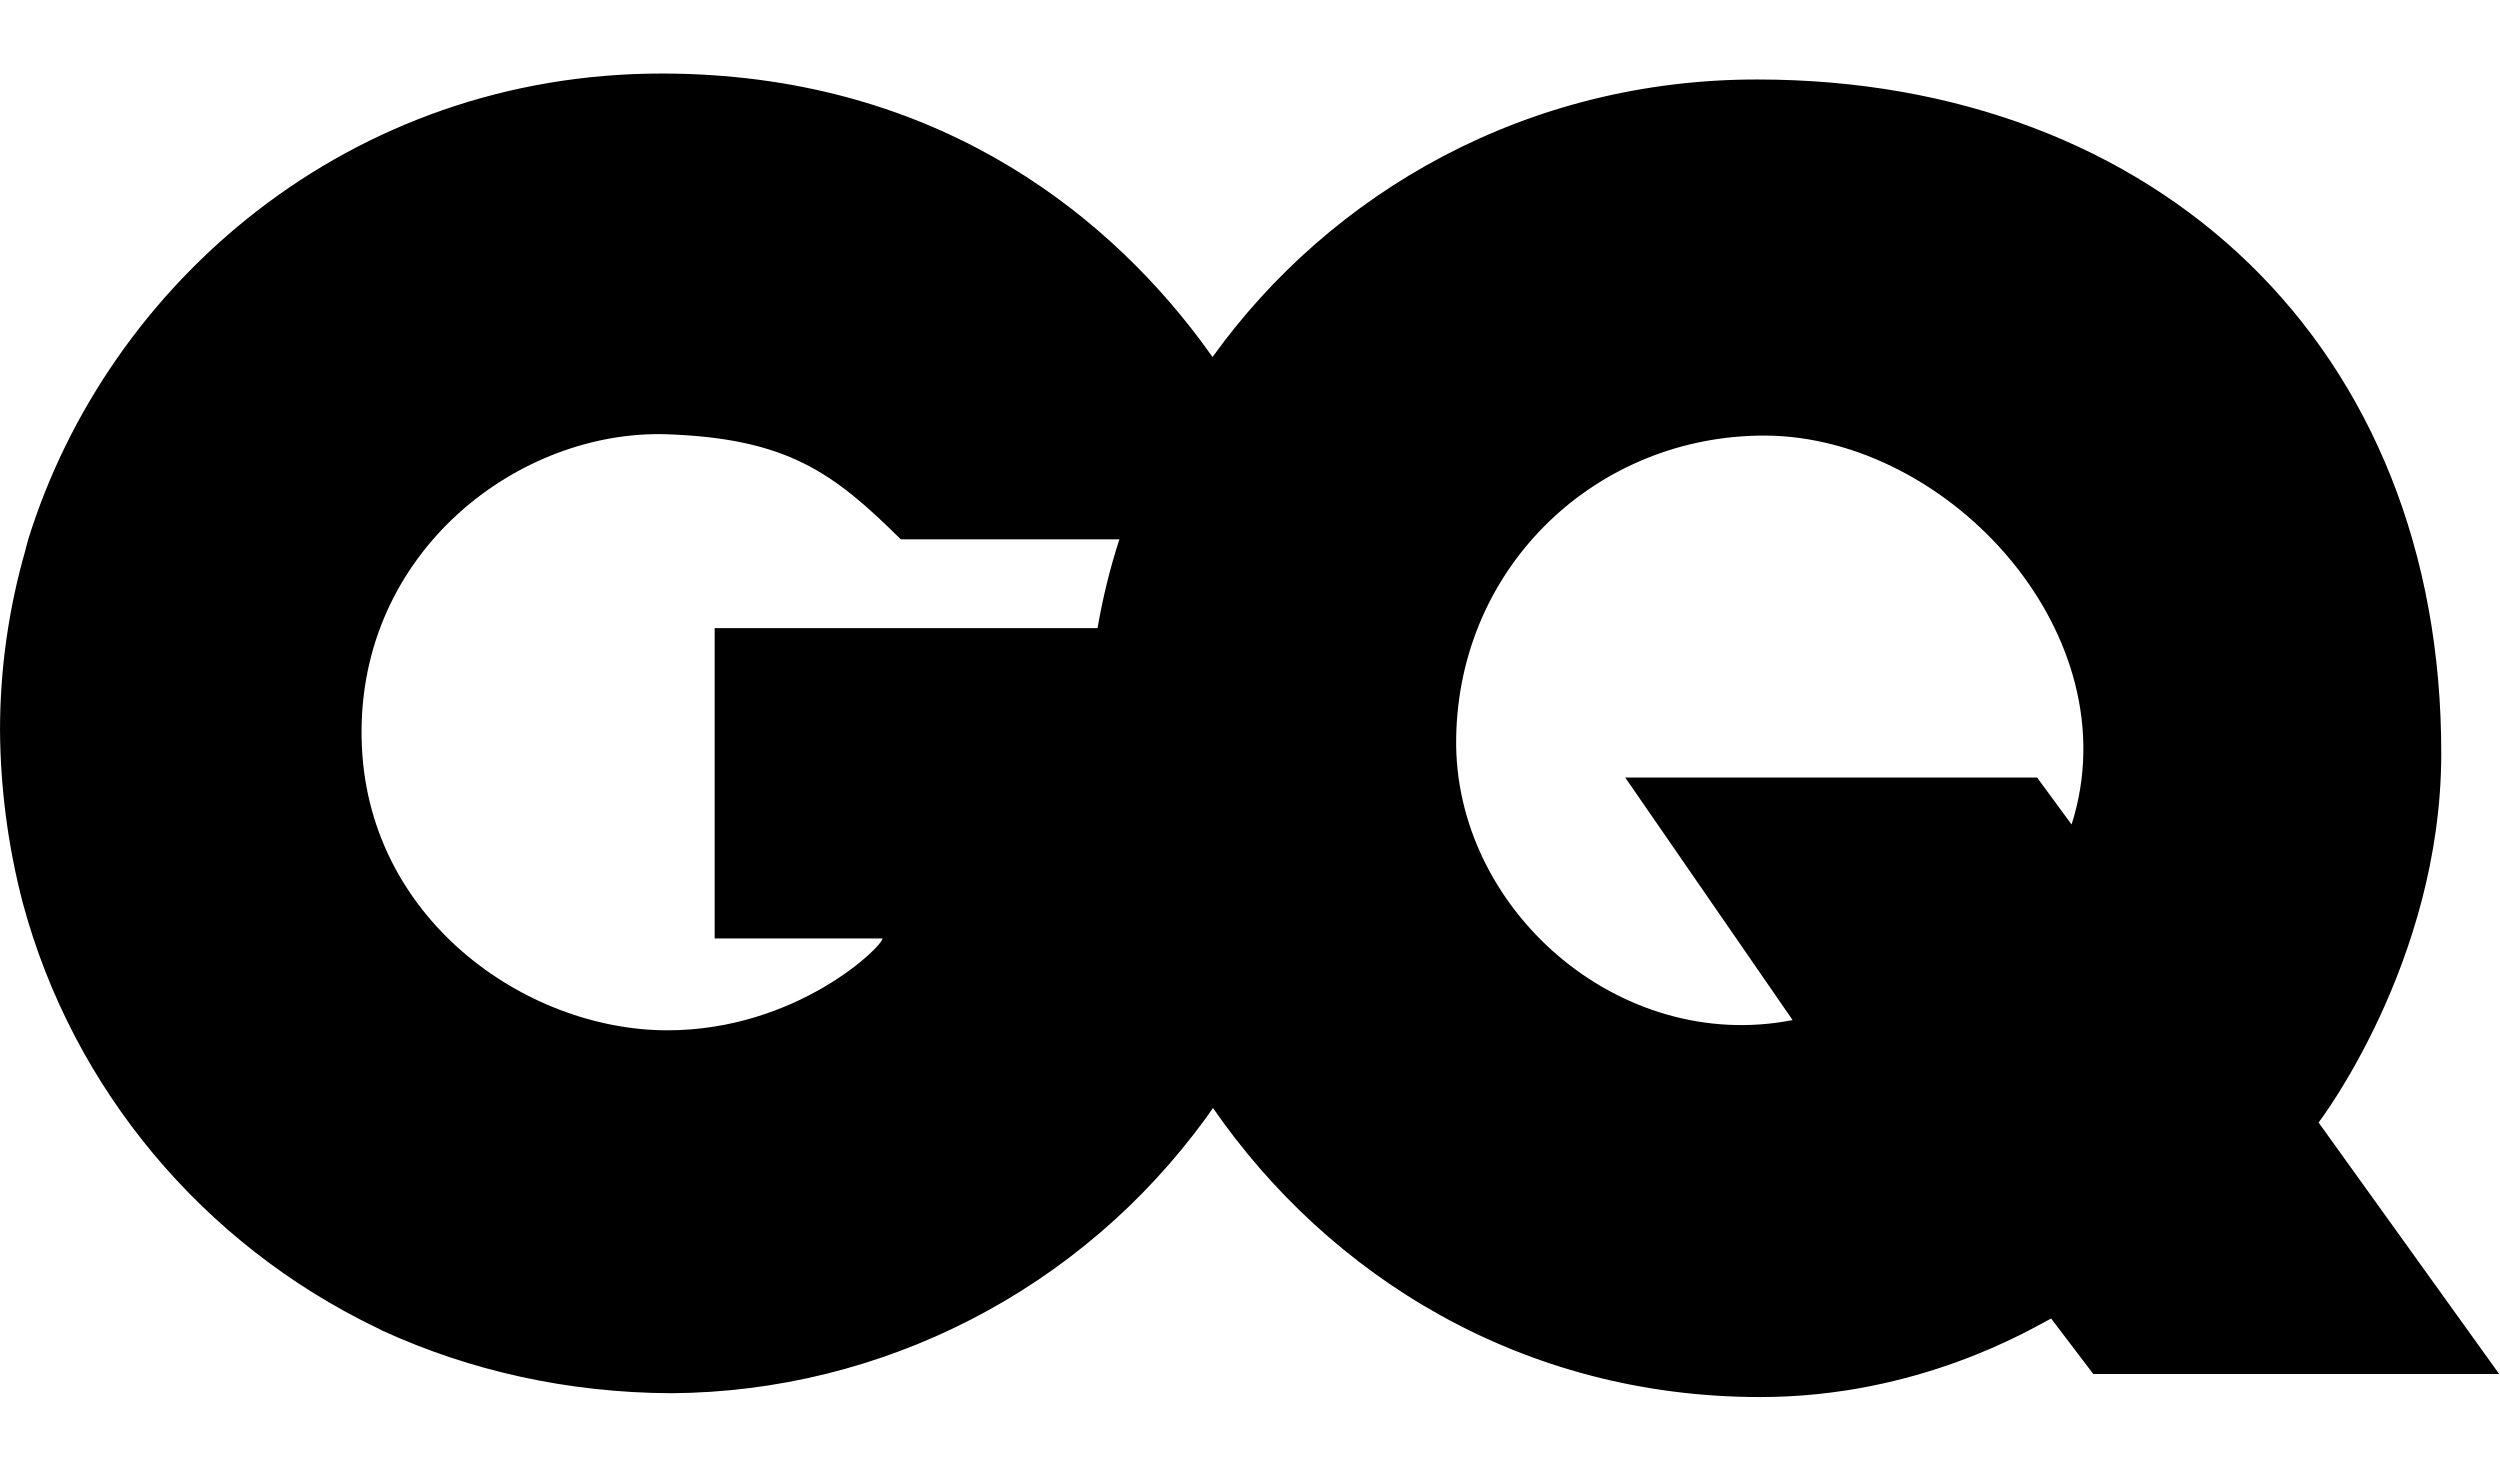 <?xml version="1.0" encoding="UTF-8" standalone="no"?>
<!DOCTYPE svg PUBLIC "-//W3C//DTD SVG 1.1//EN" "http://www.w3.org/Graphics/SVG/1.1/DTD/svg11.dtd">
<svg width="100%" height="100%" viewBox="0 0 68 40" version="1.1" xmlns="http://www.w3.org/2000/svg" xmlns:xlink="http://www.w3.org/1999/xlink" xml:space="preserve" xmlns:serif="http://www.serif.com/" style="fill-rule:evenodd;clip-rule:evenodd;stroke-linejoin:round;stroke-miterlimit:2;">
    <g transform="matrix(0.895,0,0,0.9,-0.021,2)">
        <path d="M70.488,31.703C70.488,31.703 74.203,26.877 74.216,20.581C74.242,8.219 65.556,0.194 53.455,0.18C46.439,0.167 40.485,3.573 36.874,8.567C36.744,8.387 36.615,8.218 36.486,8.037C33.47,4.053 28.254,0.014 20.164,0C10.65,-0.013 3.299,6.335 0.878,14.09C0.852,14.18 0.826,14.284 0.801,14.374L0.801,14.387C0.285,16.165 0.023,18.007 0.024,19.858C0.037,21.609 0.268,23.351 0.71,25.045C2.237,30.71 6.21,35.381 11.453,37.897C11.492,37.91 11.531,37.935 11.583,37.961L11.66,38C14.3,39.2 17.265,39.871 20.423,39.884C26.843,39.844 32.877,36.757 36.667,31.574C36.745,31.471 36.809,31.368 36.887,31.264C40.407,36.324 46.258,40 53.519,40C58.334,40 61.739,37.948 62.359,37.626L63.641,39.303L75.976,39.303L70.488,31.703ZM20.306,28.916C15.996,28.916 11.103,25.523 11.013,20.077C10.909,14.439 15.802,10.748 20.306,10.903C23.969,11.033 25.367,12.077 27.399,14.077L34.039,14.077L34.039,14.09C33.755,14.963 33.535,15.856 33.379,16.761L21.743,16.761L21.743,26.141L26.843,26.141C26.843,26.387 24.228,28.916 20.306,28.916ZM62.981,22.696L61.933,21.277L49.416,21.277L54.503,28.607C49.209,29.639 44.2,25.226 44.278,20.09C44.355,14.839 48.601,10.916 53.688,10.942C59.266,10.981 64.819,16.968 62.981,22.697L62.981,22.696Z" style="fill-rule:nonzero;"/>
    </g>
</svg>
